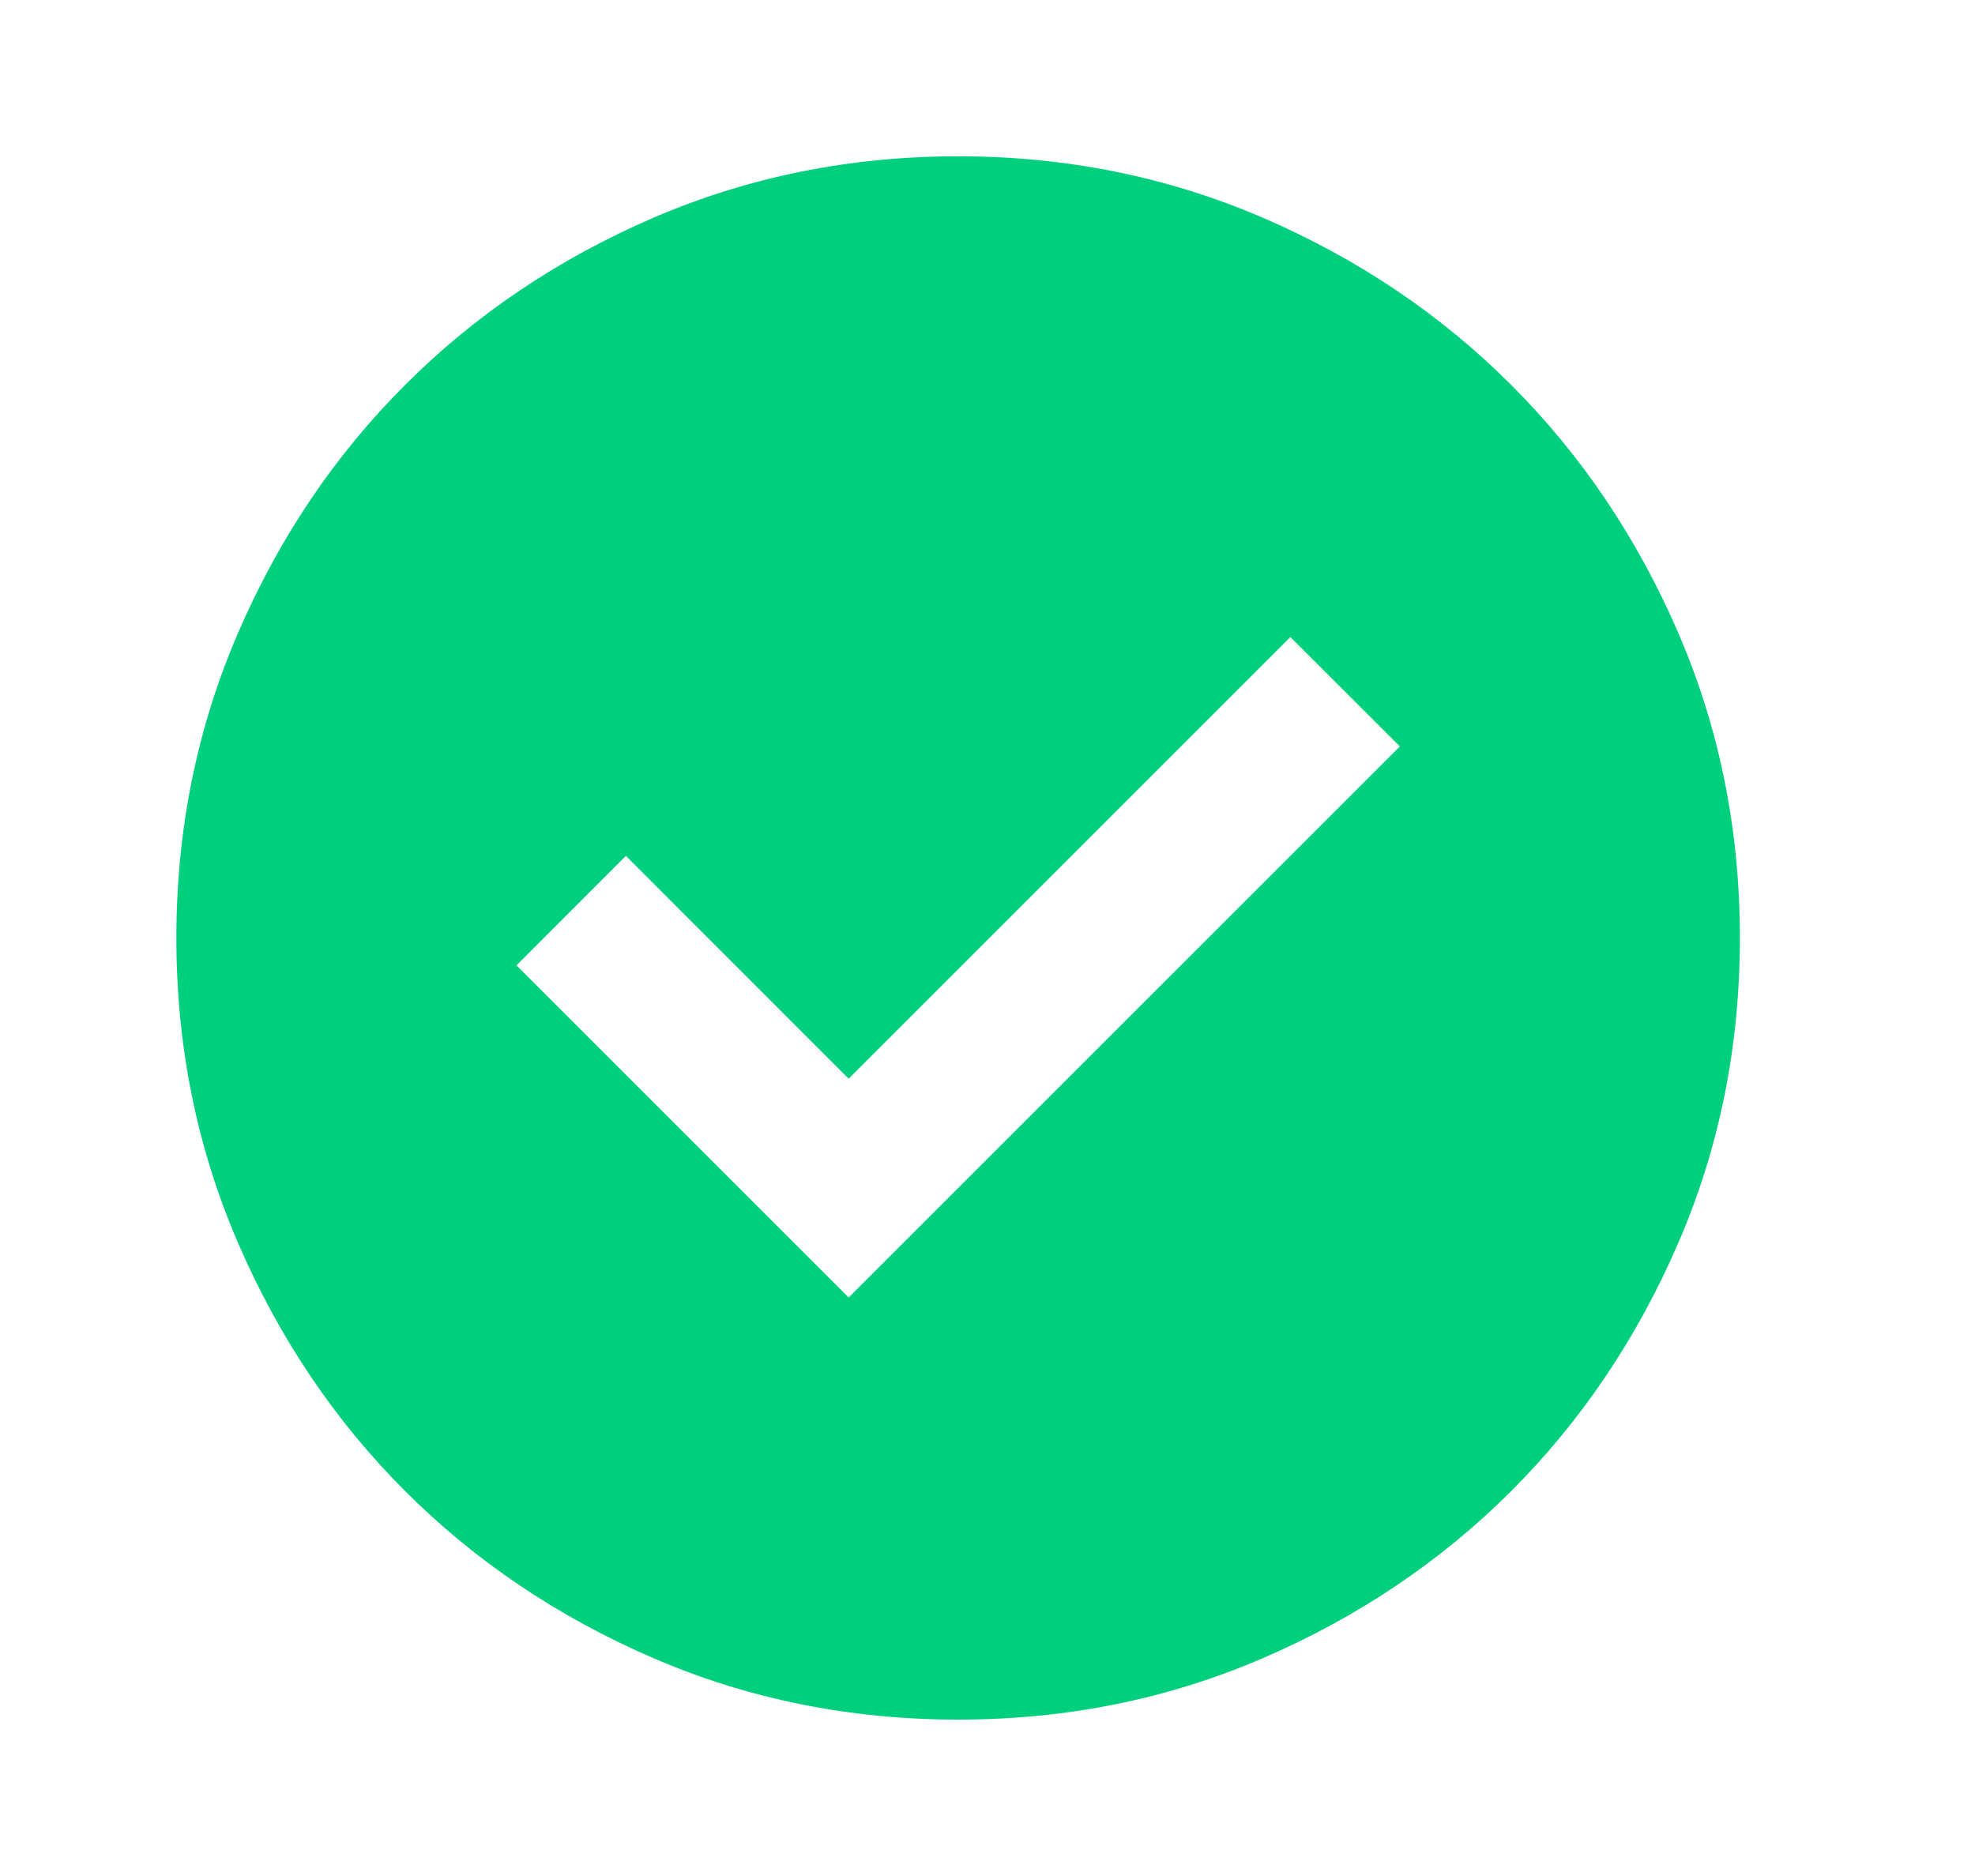 <svg width="20" height="19" viewBox="0 0 20 19" fill="none" xmlns="http://www.w3.org/2000/svg">
<mask id="mask0_141_11851" style="mask-type:alpha" maskUnits="userSpaceOnUse" x="0" y="0" width="20" height="19">
<rect x="0.203" width="19" height="19" fill="#D9D9D9"/>
</mask>
<g mask="url(#mask0_141_11851)">
<path d="M8.594 13.141L14.176 7.56L13.067 6.452L8.594 10.925L6.338 8.668L5.23 9.777L8.594 13.141ZM9.703 17.416C8.608 17.416 7.578 17.209 6.615 16.793C5.652 16.377 4.814 15.813 4.102 15.101C3.389 14.388 2.825 13.55 2.41 12.587C1.994 11.624 1.786 10.595 1.786 9.5C1.786 8.405 1.994 7.375 2.41 6.412C2.825 5.449 3.389 4.611 4.102 3.899C4.814 3.186 5.652 2.622 6.615 2.206C7.578 1.791 8.608 1.583 9.703 1.583C10.798 1.583 11.827 1.791 12.79 2.206C13.754 2.622 14.591 3.186 15.304 3.899C16.016 4.611 16.58 5.449 16.996 6.412C17.412 7.375 17.619 8.405 17.619 9.5C17.619 10.595 17.412 11.624 16.996 12.587C16.58 13.55 16.016 14.388 15.304 15.101C14.591 15.813 13.754 16.377 12.79 16.793C11.827 17.209 10.798 17.416 9.703 17.416Z" fill="#00D07D"/>
</g>
</svg>
